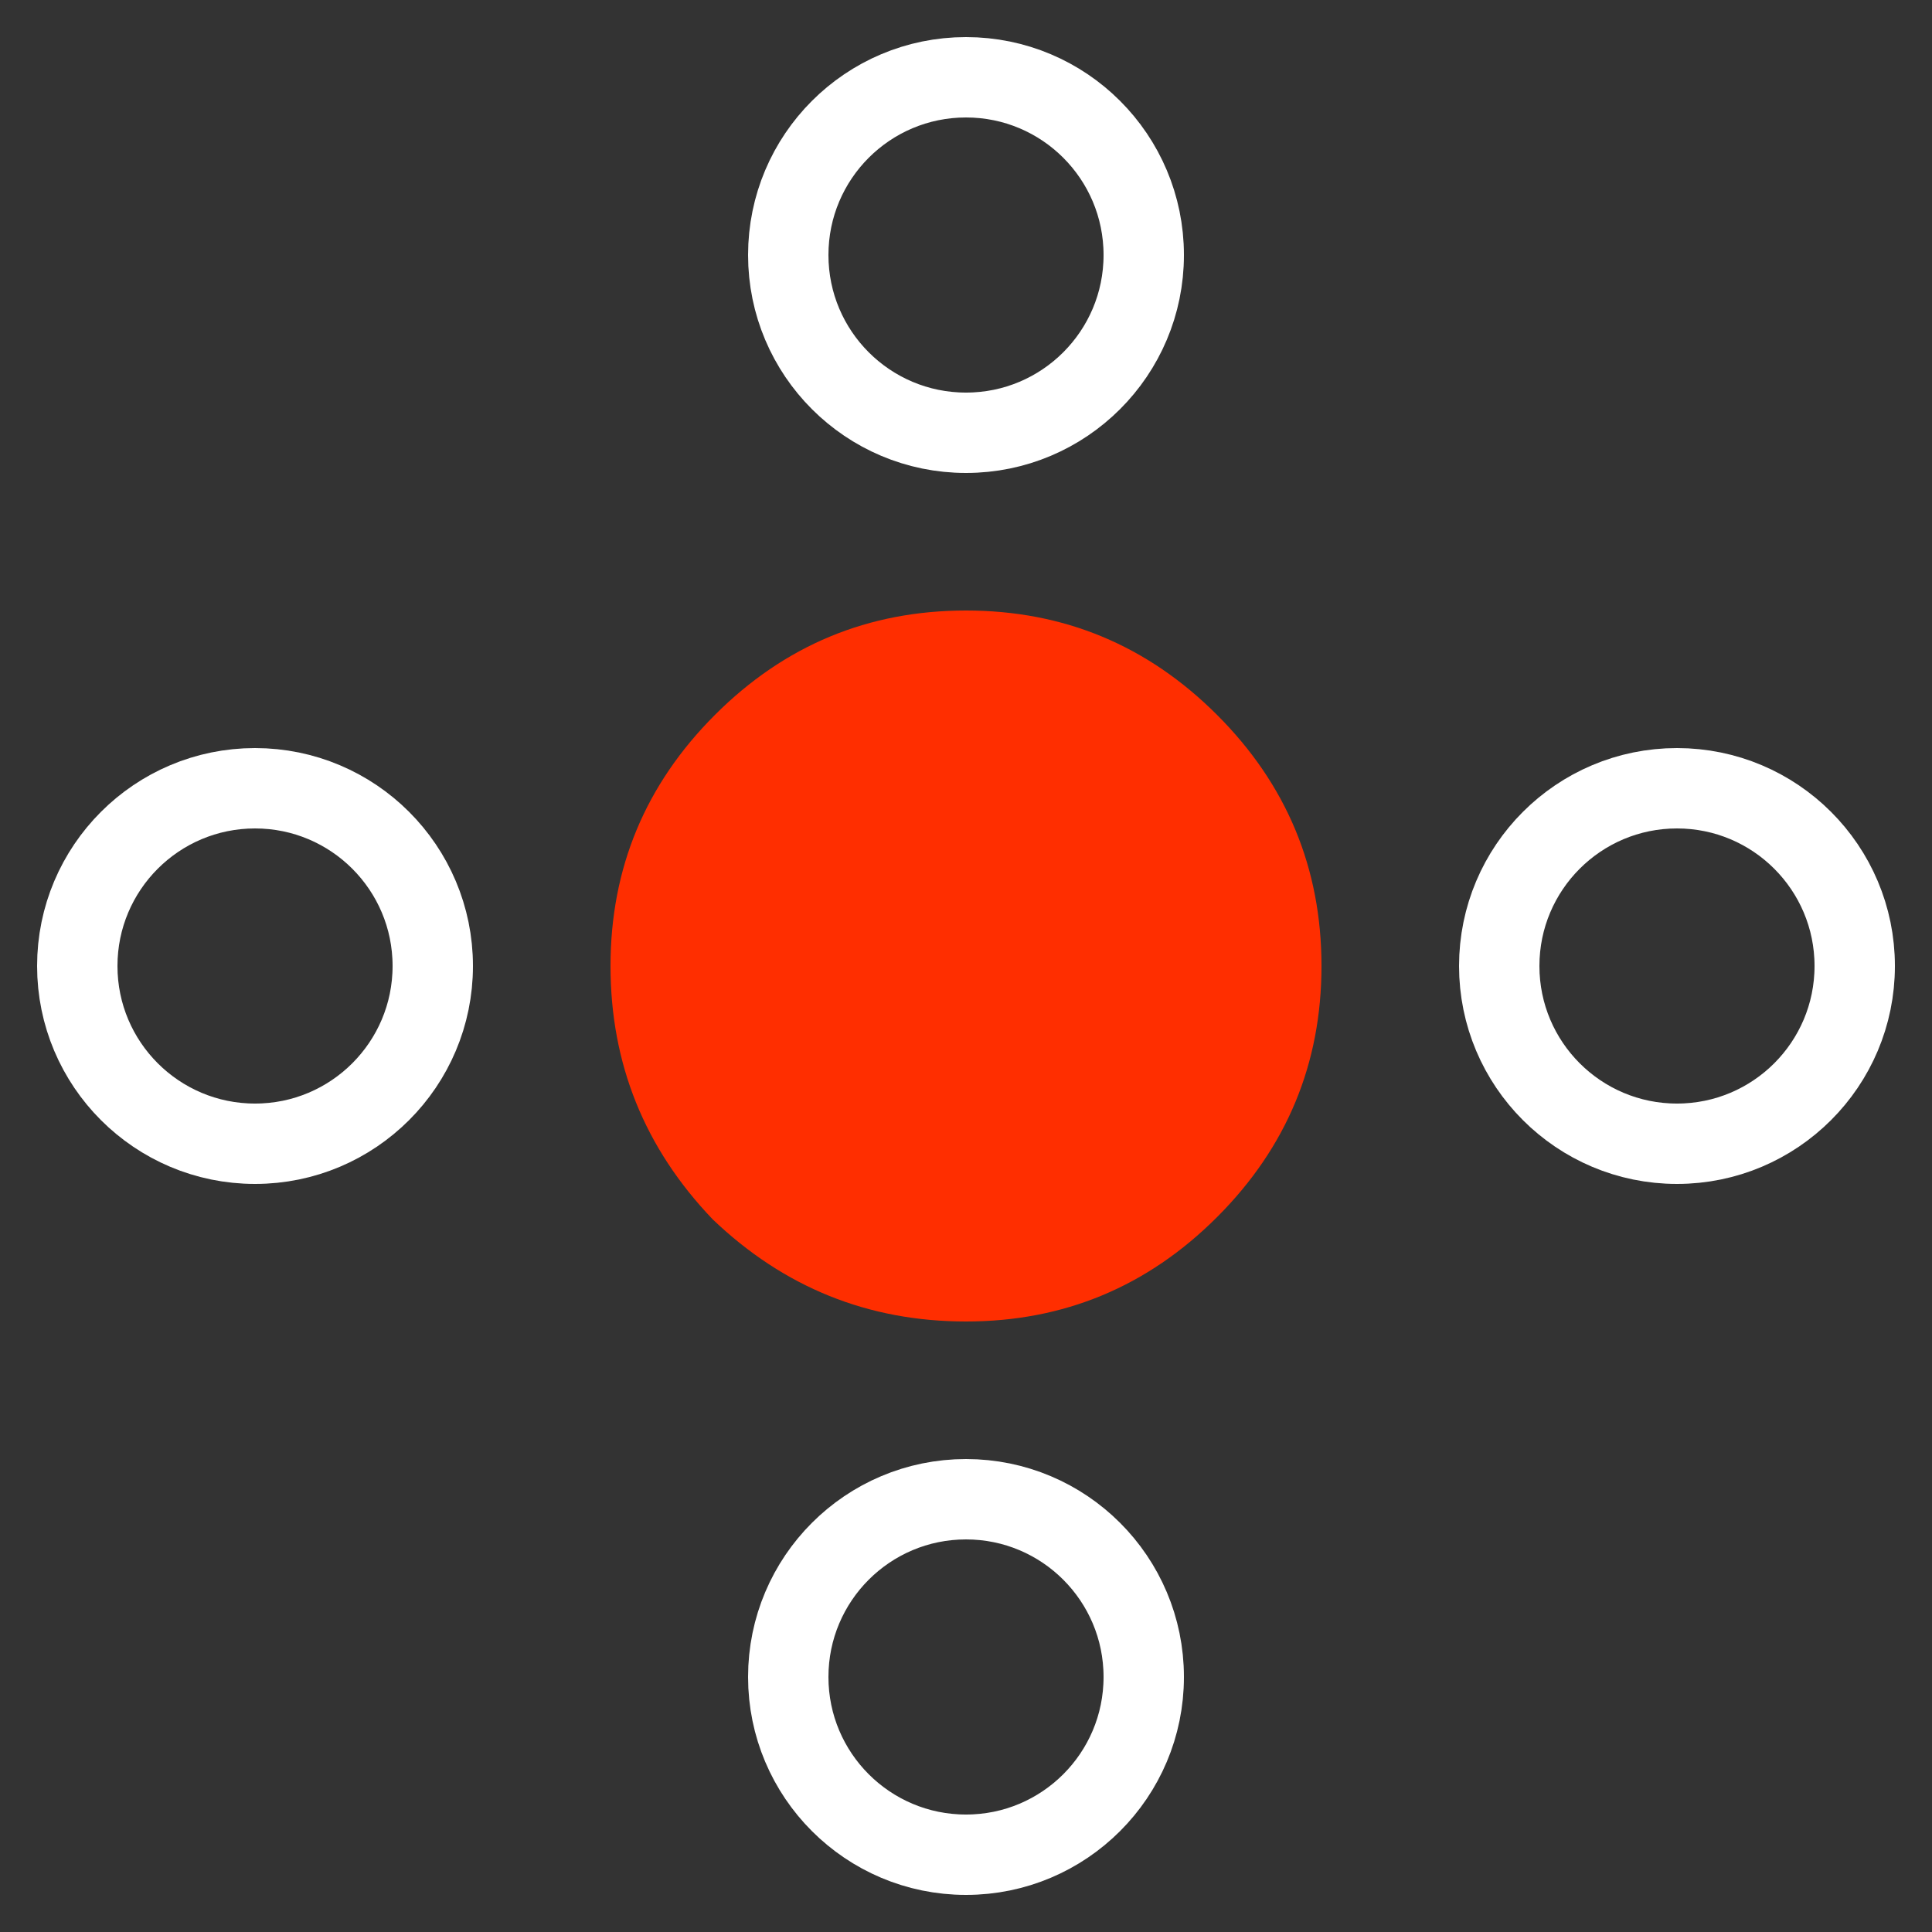 <?xml version="1.0" encoding="UTF-8"?>
<svg width="25px" height="25px" viewBox="0 0 25 25" version="1.1" xmlns="http://www.w3.org/2000/svg" xmlns:xlink="http://www.w3.org/1999/xlink">
    <rect x="0" y="0" width="25" height="25" fill="#333333" stroke="none"/>
    <title>Artboard</title>
    <g id="Artboard" stroke="none" stroke-width="1" fill="none" fill-rule="evenodd">
        <g id="Group-16" transform="translate(1, 1)">
            <g id="Group-5" transform="translate(6.9, 6.9)" fill="#FF2E00">
                <path d="M1.322,7.878 C2.243,8.759 3.335,9.2 4.6,9.2 C5.865,9.2 6.948,8.75 7.849,7.849 C8.75,6.948 9.2,5.865 9.2,4.6 C9.2,3.335 8.75,2.252 7.849,1.351 C6.948,0.45 5.865,0 4.6,0 C3.335,0 2.252,0.45 1.351,1.351 C0.45,2.252 0,3.335 0,4.6 C0,5.865 0.441,6.957 1.322,7.878 Z" id="Path"></path>
            </g>
            <circle id="Oval-Copy-2" stroke="#FFFFFF" stroke-width="1.04" fill-rule="nonzero" cx="2.3" cy="11.5" r="2.3"></circle>
            <circle id="Oval-Copy-5" stroke="#FFFFFF" stroke-width="1.04" fill-rule="nonzero" cx="20.7" cy="11.5" r="2.3"></circle>
            <circle id="Oval-Copy-6" stroke="#FFFFFF" stroke-width="1.04" fill-rule="nonzero" cx="11.5" cy="20.7" r="2.3"></circle>
            <circle id="Oval-Copy-7" stroke="#FFFFFF" stroke-width="1.04" fill-rule="nonzero" cx="11.5" cy="2.3" r="2.3"></circle>
        </g>
    </g>
</svg>